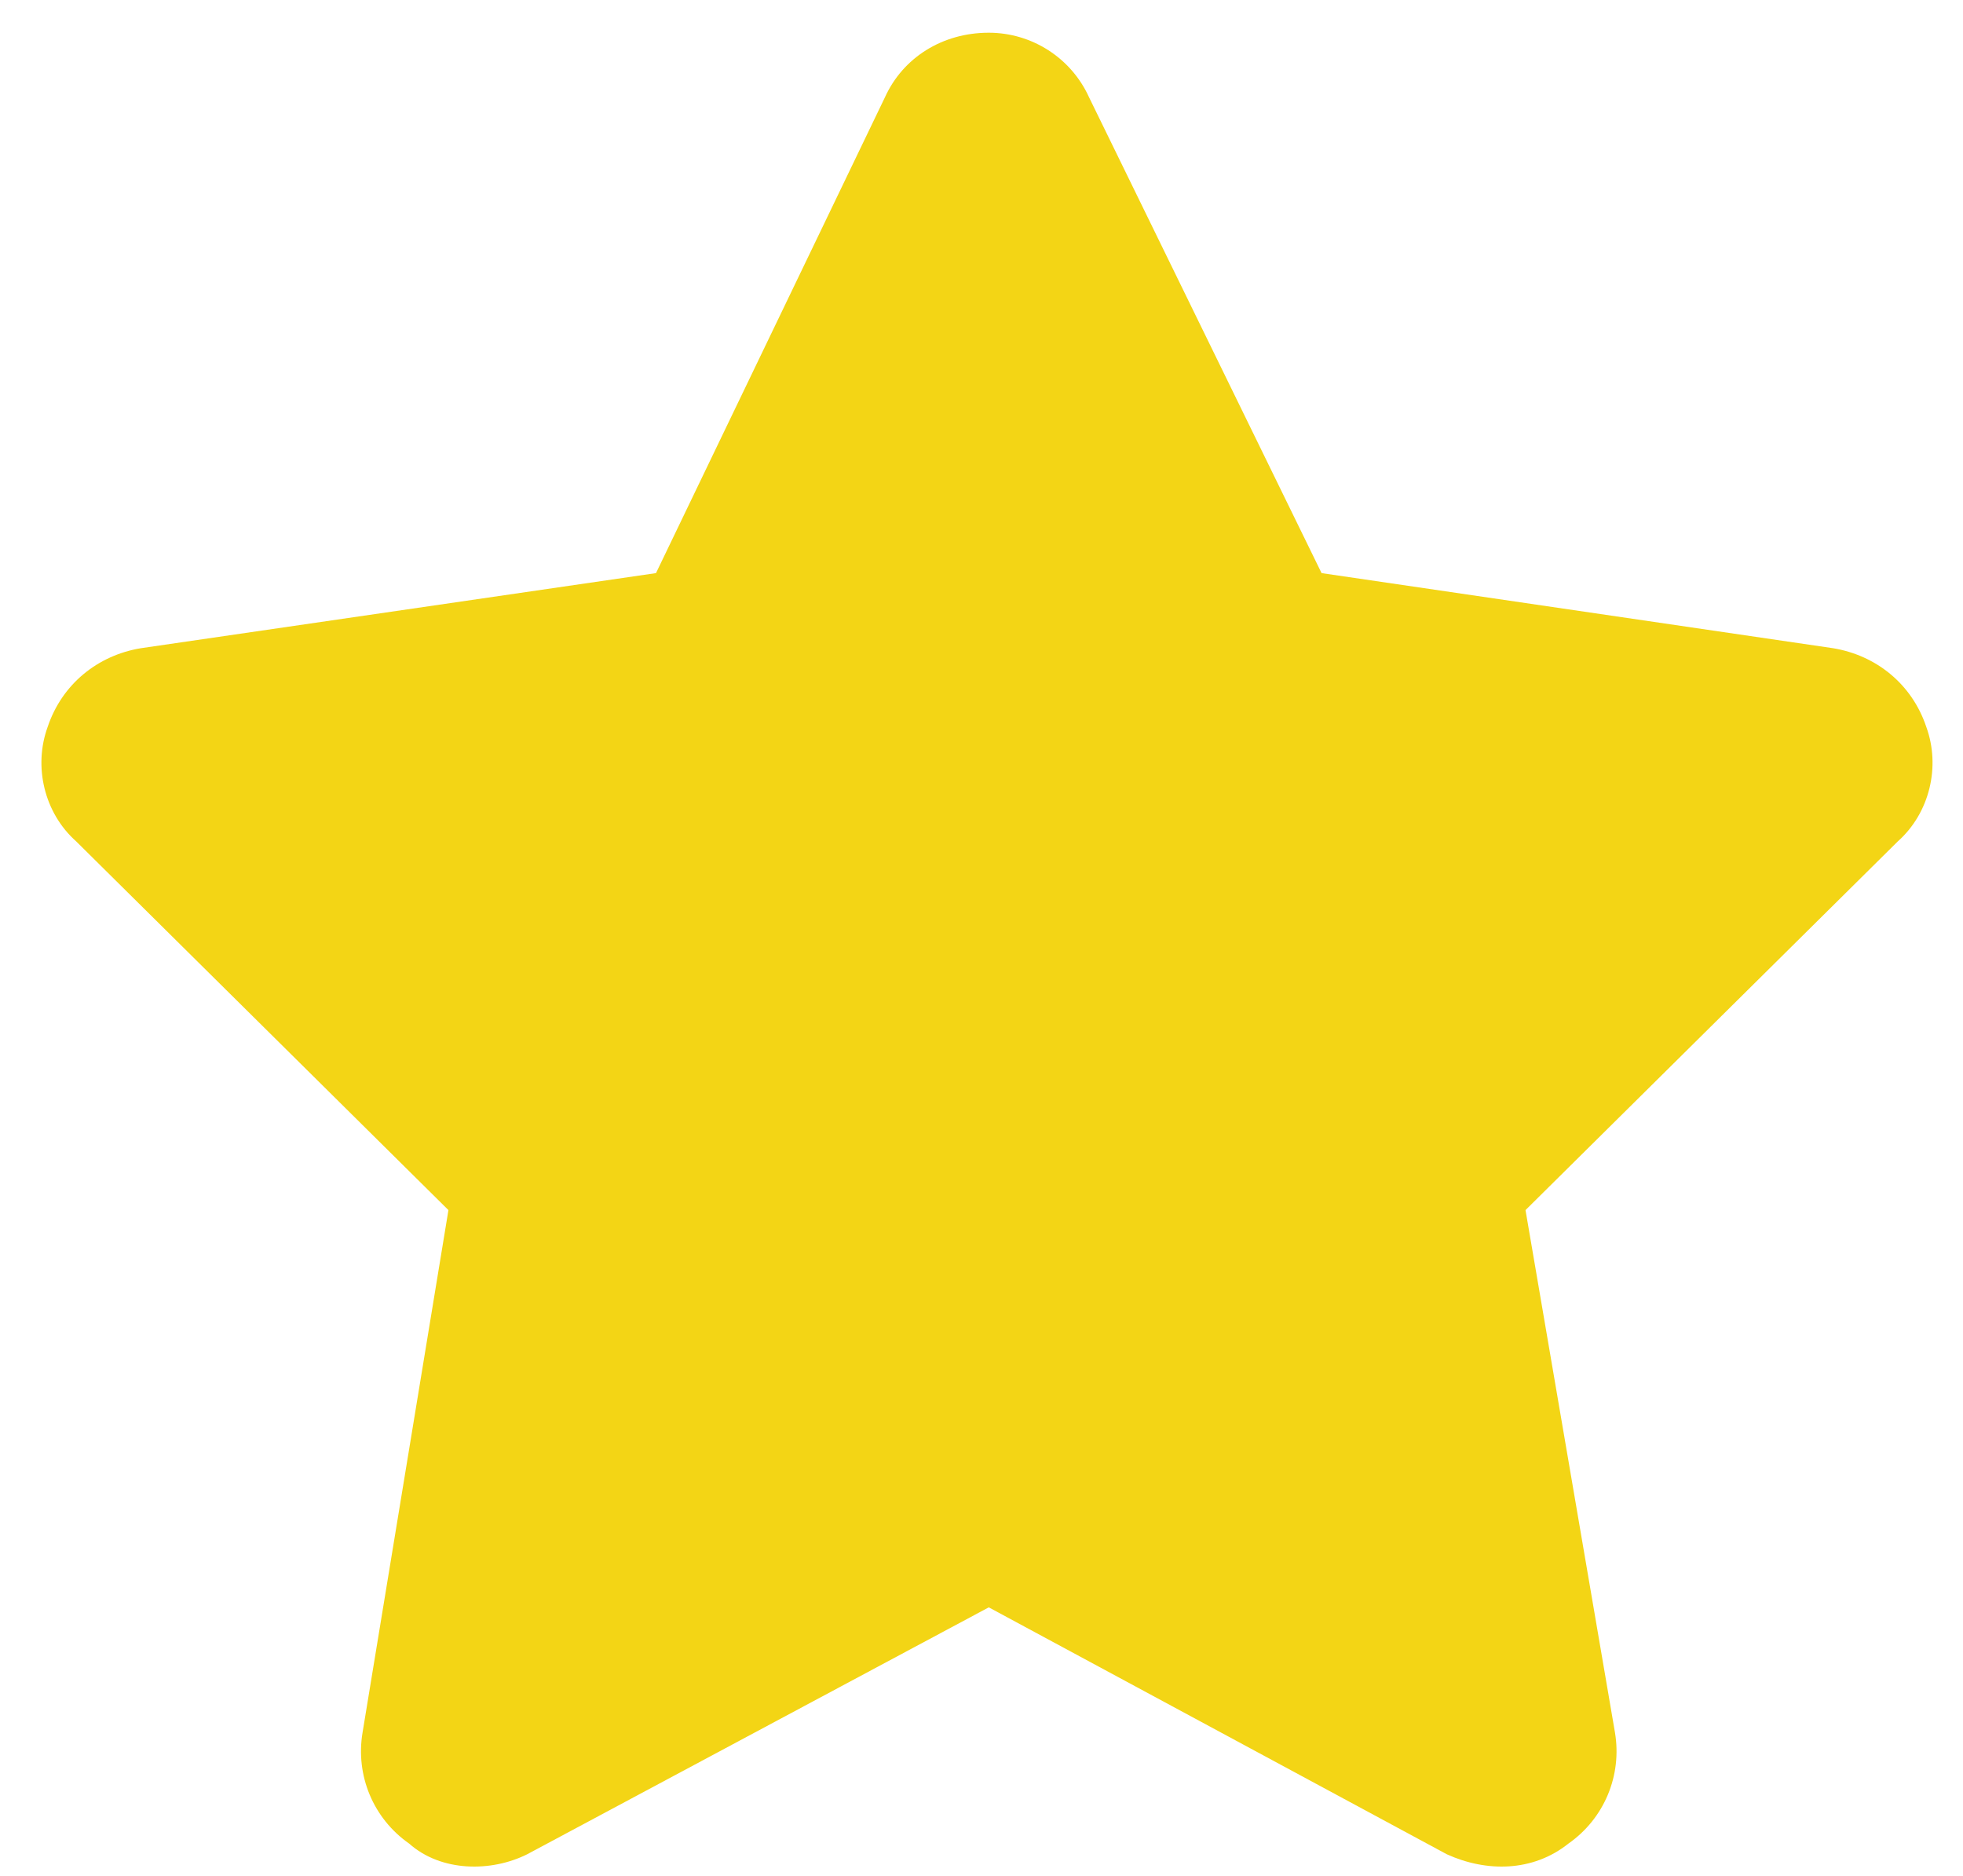 <svg xmlns="http://www.w3.org/2000/svg" width="45" height="43" viewBox="0 0 45 43" fill="none"><path d="M30.296 13.137L42.026 14.859C43.01 15.023 43.831 15.68 44.159 16.664C44.487 17.566 44.241 18.633 43.503 19.289L34.971 27.738L37.022 39.715C37.186 40.699 36.776 41.684 35.956 42.258C35.135 42.914 34.069 42.914 33.167 42.504L22.667 36.844L12.085 42.504C11.264 42.914 10.116 42.914 9.378 42.258C8.557 41.684 8.147 40.699 8.311 39.715L10.28 27.738L1.749 19.289C1.01 18.633 0.764 17.566 1.092 16.664C1.421 15.68 2.241 15.023 3.225 14.859L15.038 13.137L20.288 2.227C20.698 1.324 21.6 0.75 22.667 0.75C23.651 0.75 24.553 1.324 24.964 2.227L30.296 13.137Z" fill="#F3D515"></path></svg>